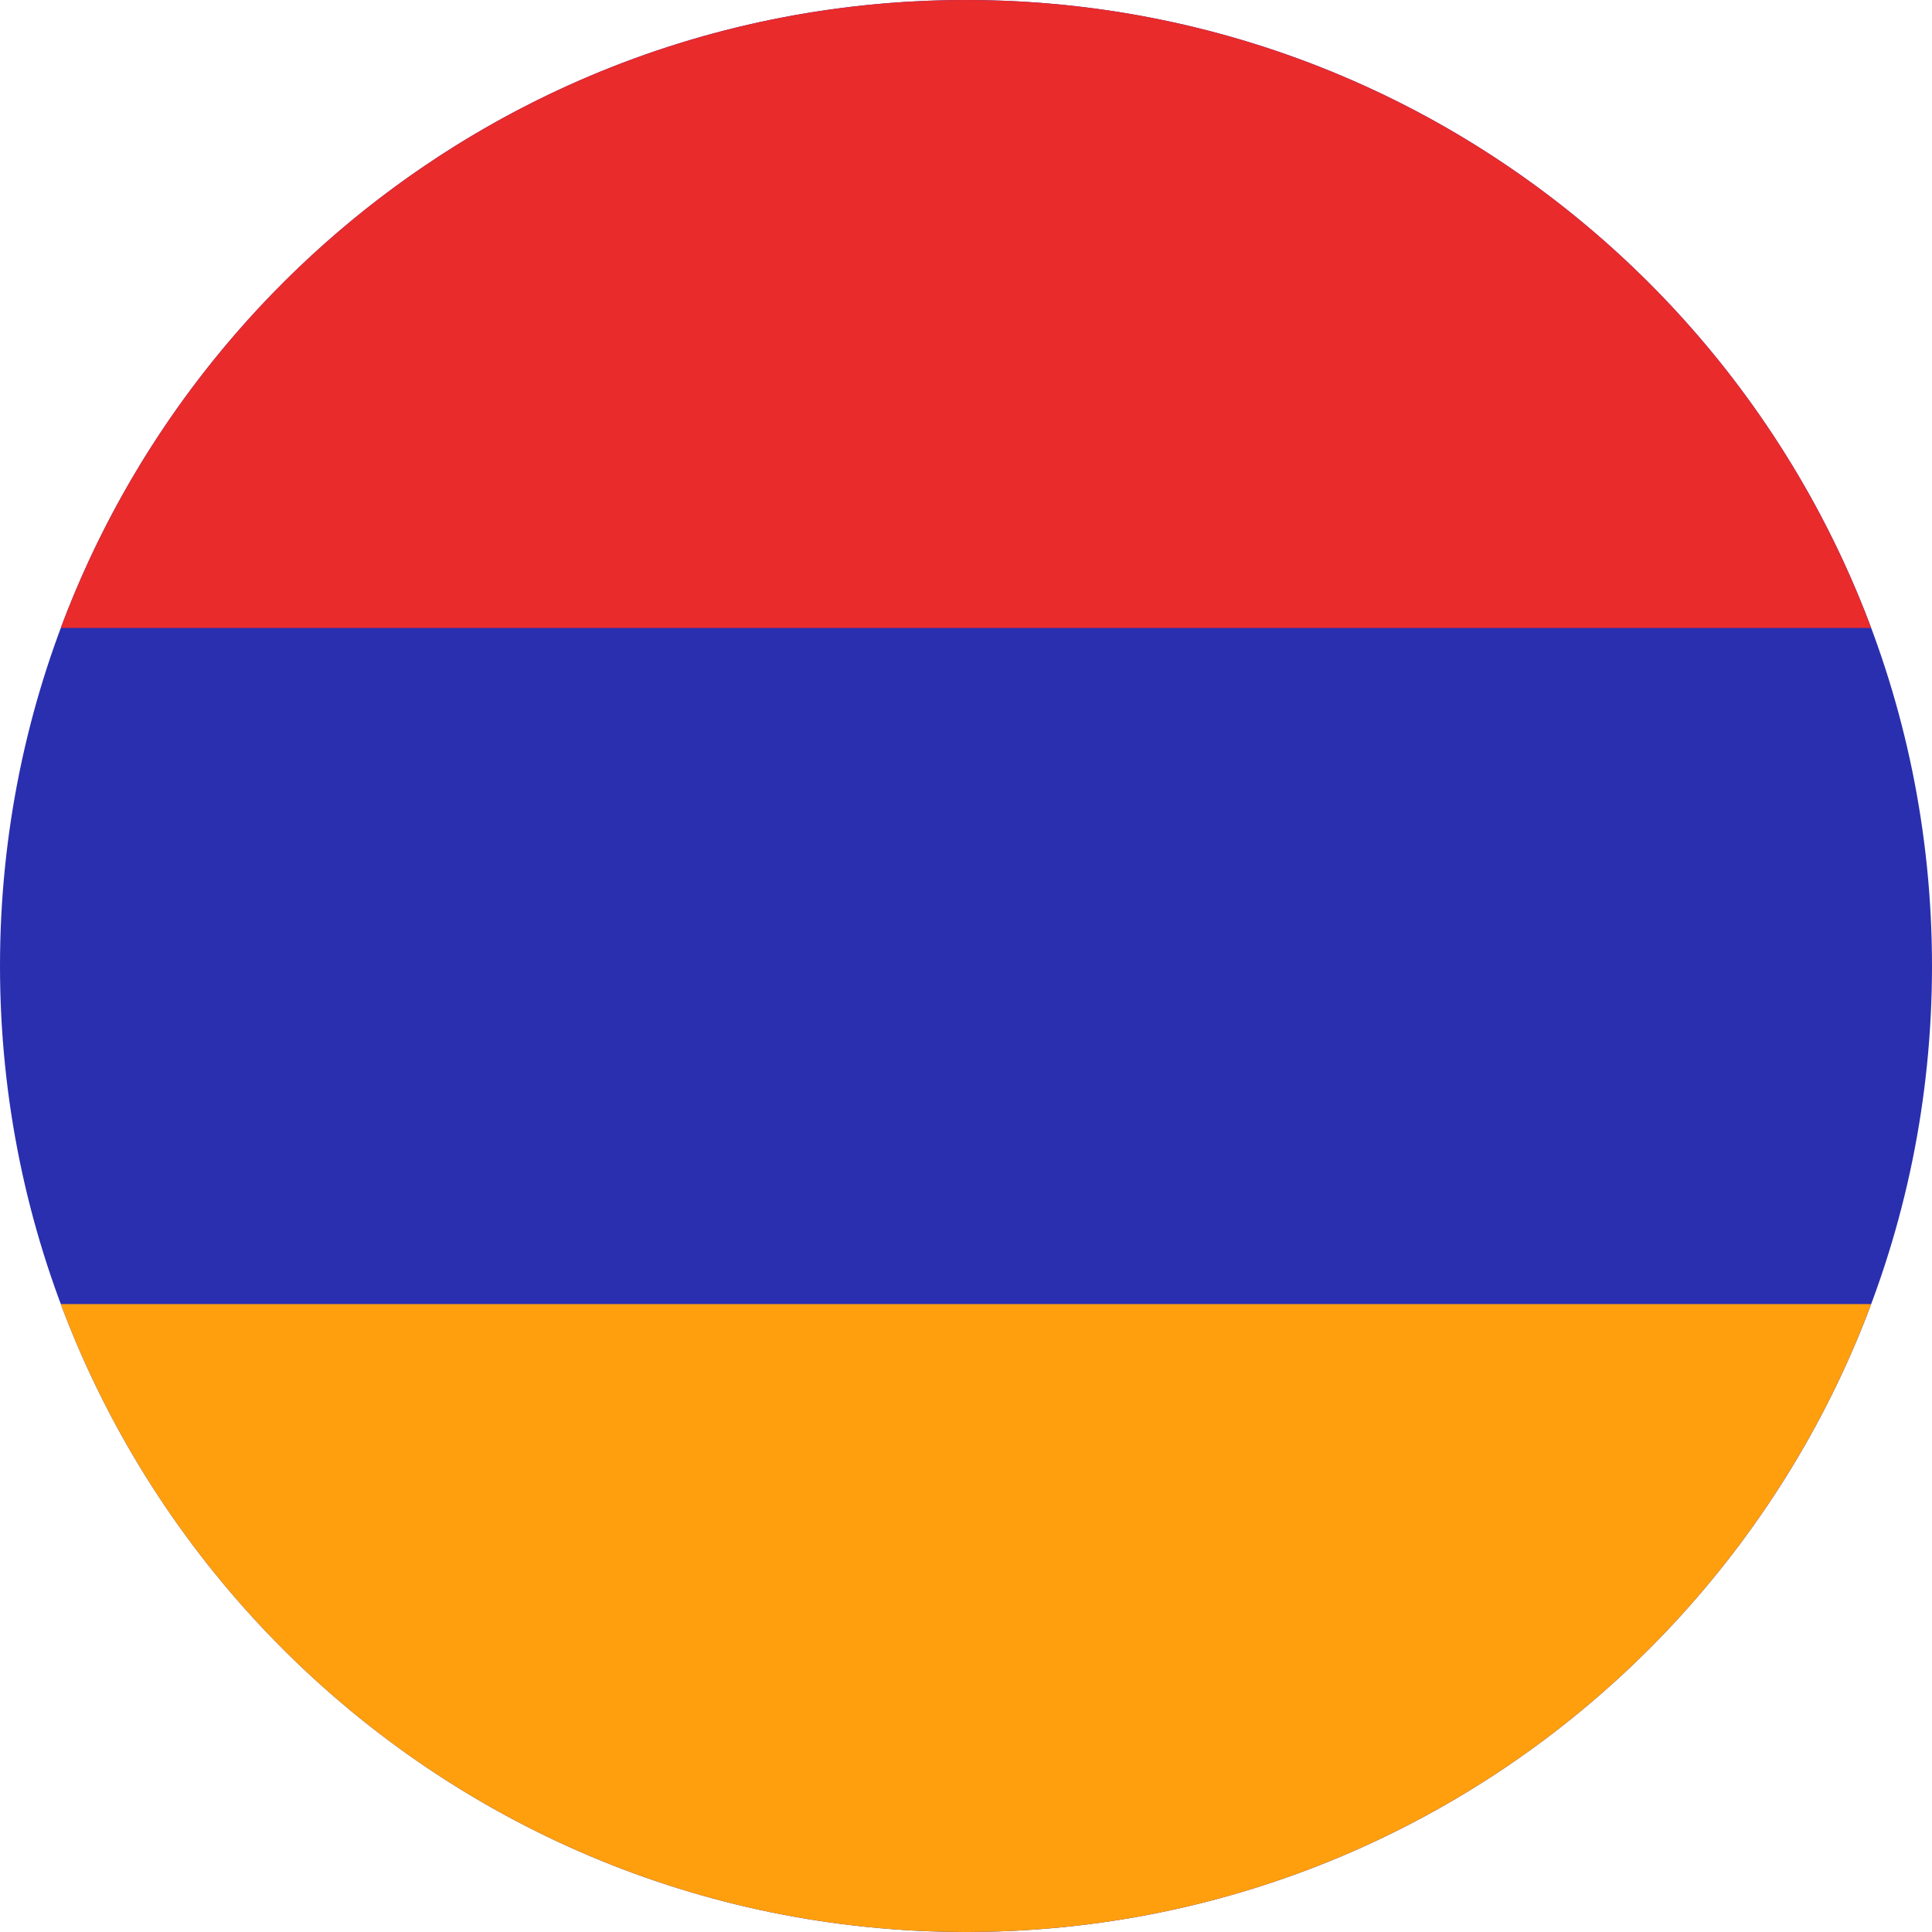 <?xml version="1.0" encoding="UTF-8"?><svg xmlns="http://www.w3.org/2000/svg" xmlns:xlink="http://www.w3.org/1999/xlink" fill="none" height="448.0" preserveAspectRatio="xMidYMid meet" style="fill: none;" version="1.0" viewBox="32.0 32.0 448.0 448.0" width="448.0" zoomAndPan="magnify"><g id="change1_1"><path clip-rule="evenodd" d="M256 32C379.712 32 480 132.288 480 256C480 379.712 379.712 480 256 480C132.288 480 32 379.712 32 256C32 132.288 132.288 32 256 32Z" fill="#2A2FAF" fill-rule="evenodd"/></g><g id="change2_1"><path clip-rule="evenodd" d="M465.887 177.6H46.094C77.873 92.555 159.86 32 255.991 32C352.121 32 434.108 92.555 465.887 177.6Z" fill="#E92B2B" fill-rule="evenodd"/></g><g id="change3_1"><path clip-rule="evenodd" d="M255.147 479.998C159.381 479.645 77.78 419.196 46.094 334.398H465.888C434.202 419.196 352.602 479.645 256.835 479.998H255.147Z" fill="#FF9F0E" fill-rule="evenodd"/></g></svg>